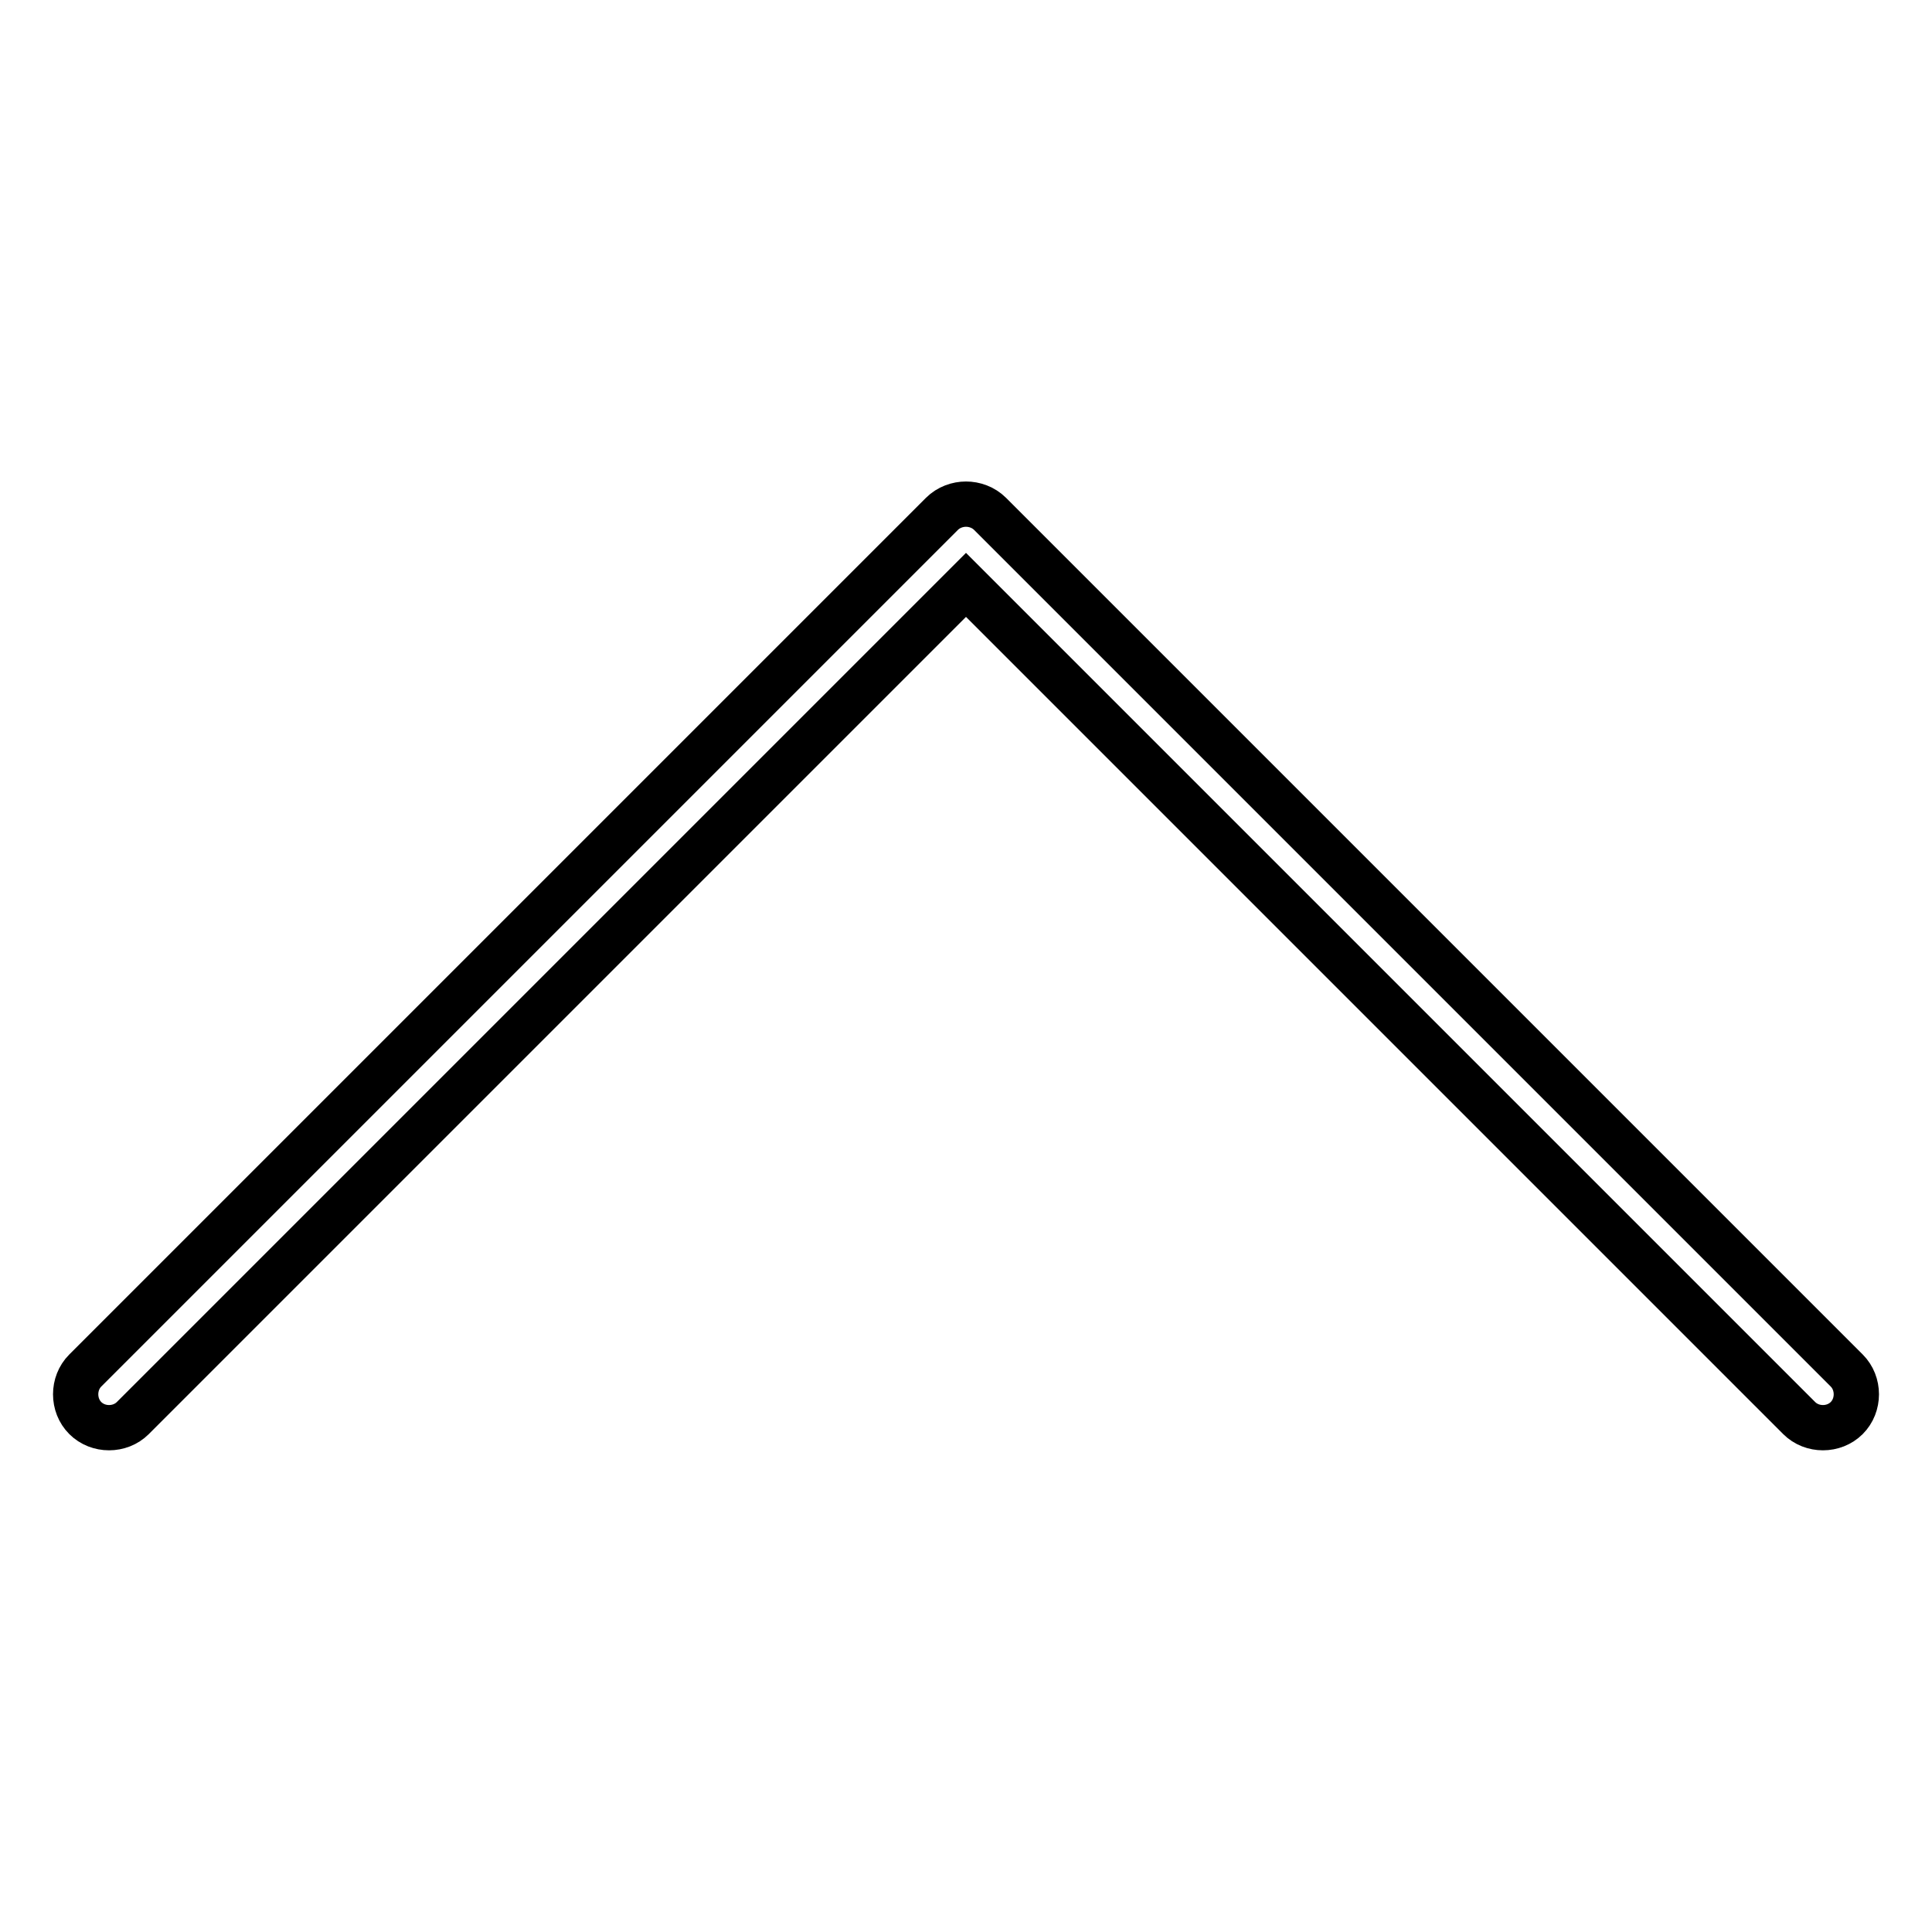 <?xml version="1.0" encoding="utf-8"?>
<!-- Svg Vector Icons : http://www.onlinewebfonts.com/icon -->
<!DOCTYPE svg PUBLIC "-//W3C//DTD SVG 1.1//EN" "http://www.w3.org/Graphics/SVG/1.1/DTD/svg11.dtd">
<svg version="1.1" xmlns="http://www.w3.org/2000/svg" xmlns:xlink="http://www.w3.org/1999/xlink" x="0px" y="0px" viewBox="0 0 256 256" enable-background="new 0 0 256 256" xml:space="preserve">
<g> <path stroke-width="6" fill-opacity="0" stroke="#000000"  d="M128,66.8c-1.1,0-2.3,0.4-3.2,1.3L11.3,181.6c-1.7,1.7-1.7,4.6,0,6.3c1.7,1.7,4.6,1.7,6.3,0L128,77.5 l110.4,110.4c1.7,1.7,4.6,1.7,6.3,0c1.7-1.7,1.7-4.6,0-6.3L131.2,68.1C130.3,67.2,129.1,66.8,128,66.8z"/></g>
</svg>